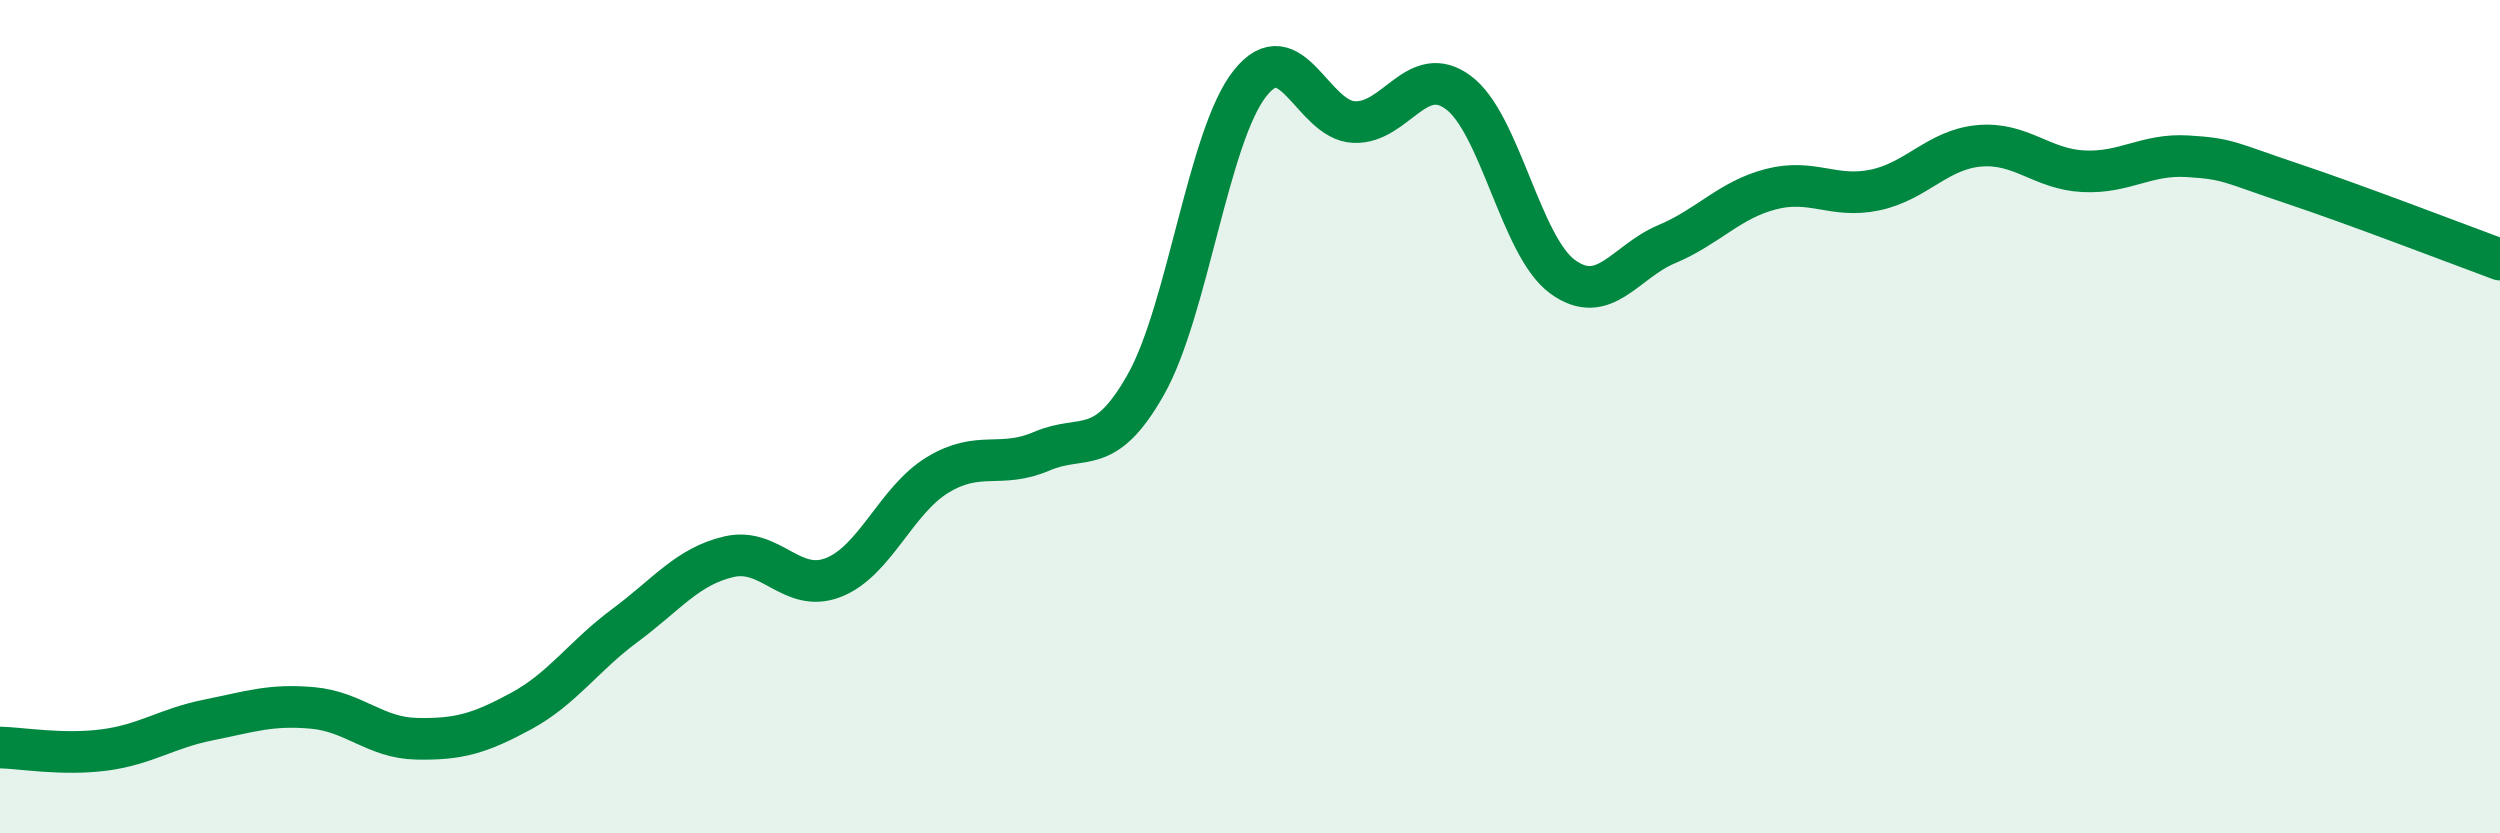 
    <svg width="60" height="20" viewBox="0 0 60 20" xmlns="http://www.w3.org/2000/svg">
      <path
        d="M 0,17.94 C 0.5,17.95 1.5,18.13 2.5,18 C 3.5,17.87 4,17.48 5,17.28 C 6,17.08 6.5,16.9 7.5,16.99 C 8.5,17.08 9,17.71 10,17.73 C 11,17.75 11.5,17.61 12.5,17.07 C 13.5,16.53 14,15.75 15,15.01 C 16,14.27 16.5,13.59 17.5,13.36 C 18.5,13.13 19,14.25 20,13.86 C 21,13.47 21.5,12.01 22.5,11.4 C 23.5,10.79 24,11.26 25,10.83 C 26,10.4 26.5,11 27.5,9.23 C 28.5,7.46 29,3.26 30,2 C 31,0.74 31.5,2.89 32.5,2.93 C 33.5,2.97 34,1.48 35,2.22 C 36,2.96 36.5,5.91 37.5,6.64 C 38.5,7.37 39,6.28 40,5.86 C 41,5.44 41.5,4.8 42.5,4.54 C 43.5,4.28 44,4.77 45,4.56 C 46,4.35 46.5,3.59 47.5,3.5 C 48.5,3.41 49,4.06 50,4.11 C 51,4.16 51.5,3.69 52.5,3.75 C 53.5,3.81 53.5,3.9 55,4.4 C 56.5,4.9 59,5.86 60,6.23L60 20L0 20Z"
        fill="#008740"
        opacity="0.1"
        stroke-linecap="round"
        stroke-linejoin="round"
      />
      <path
        d="M 0,17.94 C 0.5,17.95 1.5,18.13 2.5,18 C 3.5,17.87 4,17.48 5,17.28 C 6,17.08 6.5,16.9 7.5,16.99 C 8.5,17.08 9,17.71 10,17.73 C 11,17.75 11.5,17.61 12.5,17.07 C 13.5,16.53 14,15.75 15,15.01 C 16,14.27 16.5,13.59 17.5,13.36 C 18.5,13.13 19,14.25 20,13.86 C 21,13.47 21.5,12.01 22.5,11.4 C 23.5,10.79 24,11.26 25,10.83 C 26,10.4 26.5,11 27.5,9.23 C 28.5,7.46 29,3.26 30,2 C 31,0.74 31.5,2.89 32.5,2.93 C 33.5,2.97 34,1.48 35,2.22 C 36,2.96 36.5,5.91 37.5,6.64 C 38.5,7.37 39,6.28 40,5.86 C 41,5.44 41.5,4.8 42.5,4.54 C 43.5,4.28 44,4.77 45,4.56 C 46,4.35 46.5,3.59 47.5,3.5 C 48.5,3.41 49,4.06 50,4.11 C 51,4.16 51.5,3.69 52.5,3.75 C 53.5,3.81 53.5,3.9 55,4.4 C 56.5,4.9 59,5.86 60,6.23"
        stroke="#008740"
        stroke-width="1"
        fill="none"
        stroke-linecap="round"
        stroke-linejoin="round"
      />
    </svg>
  